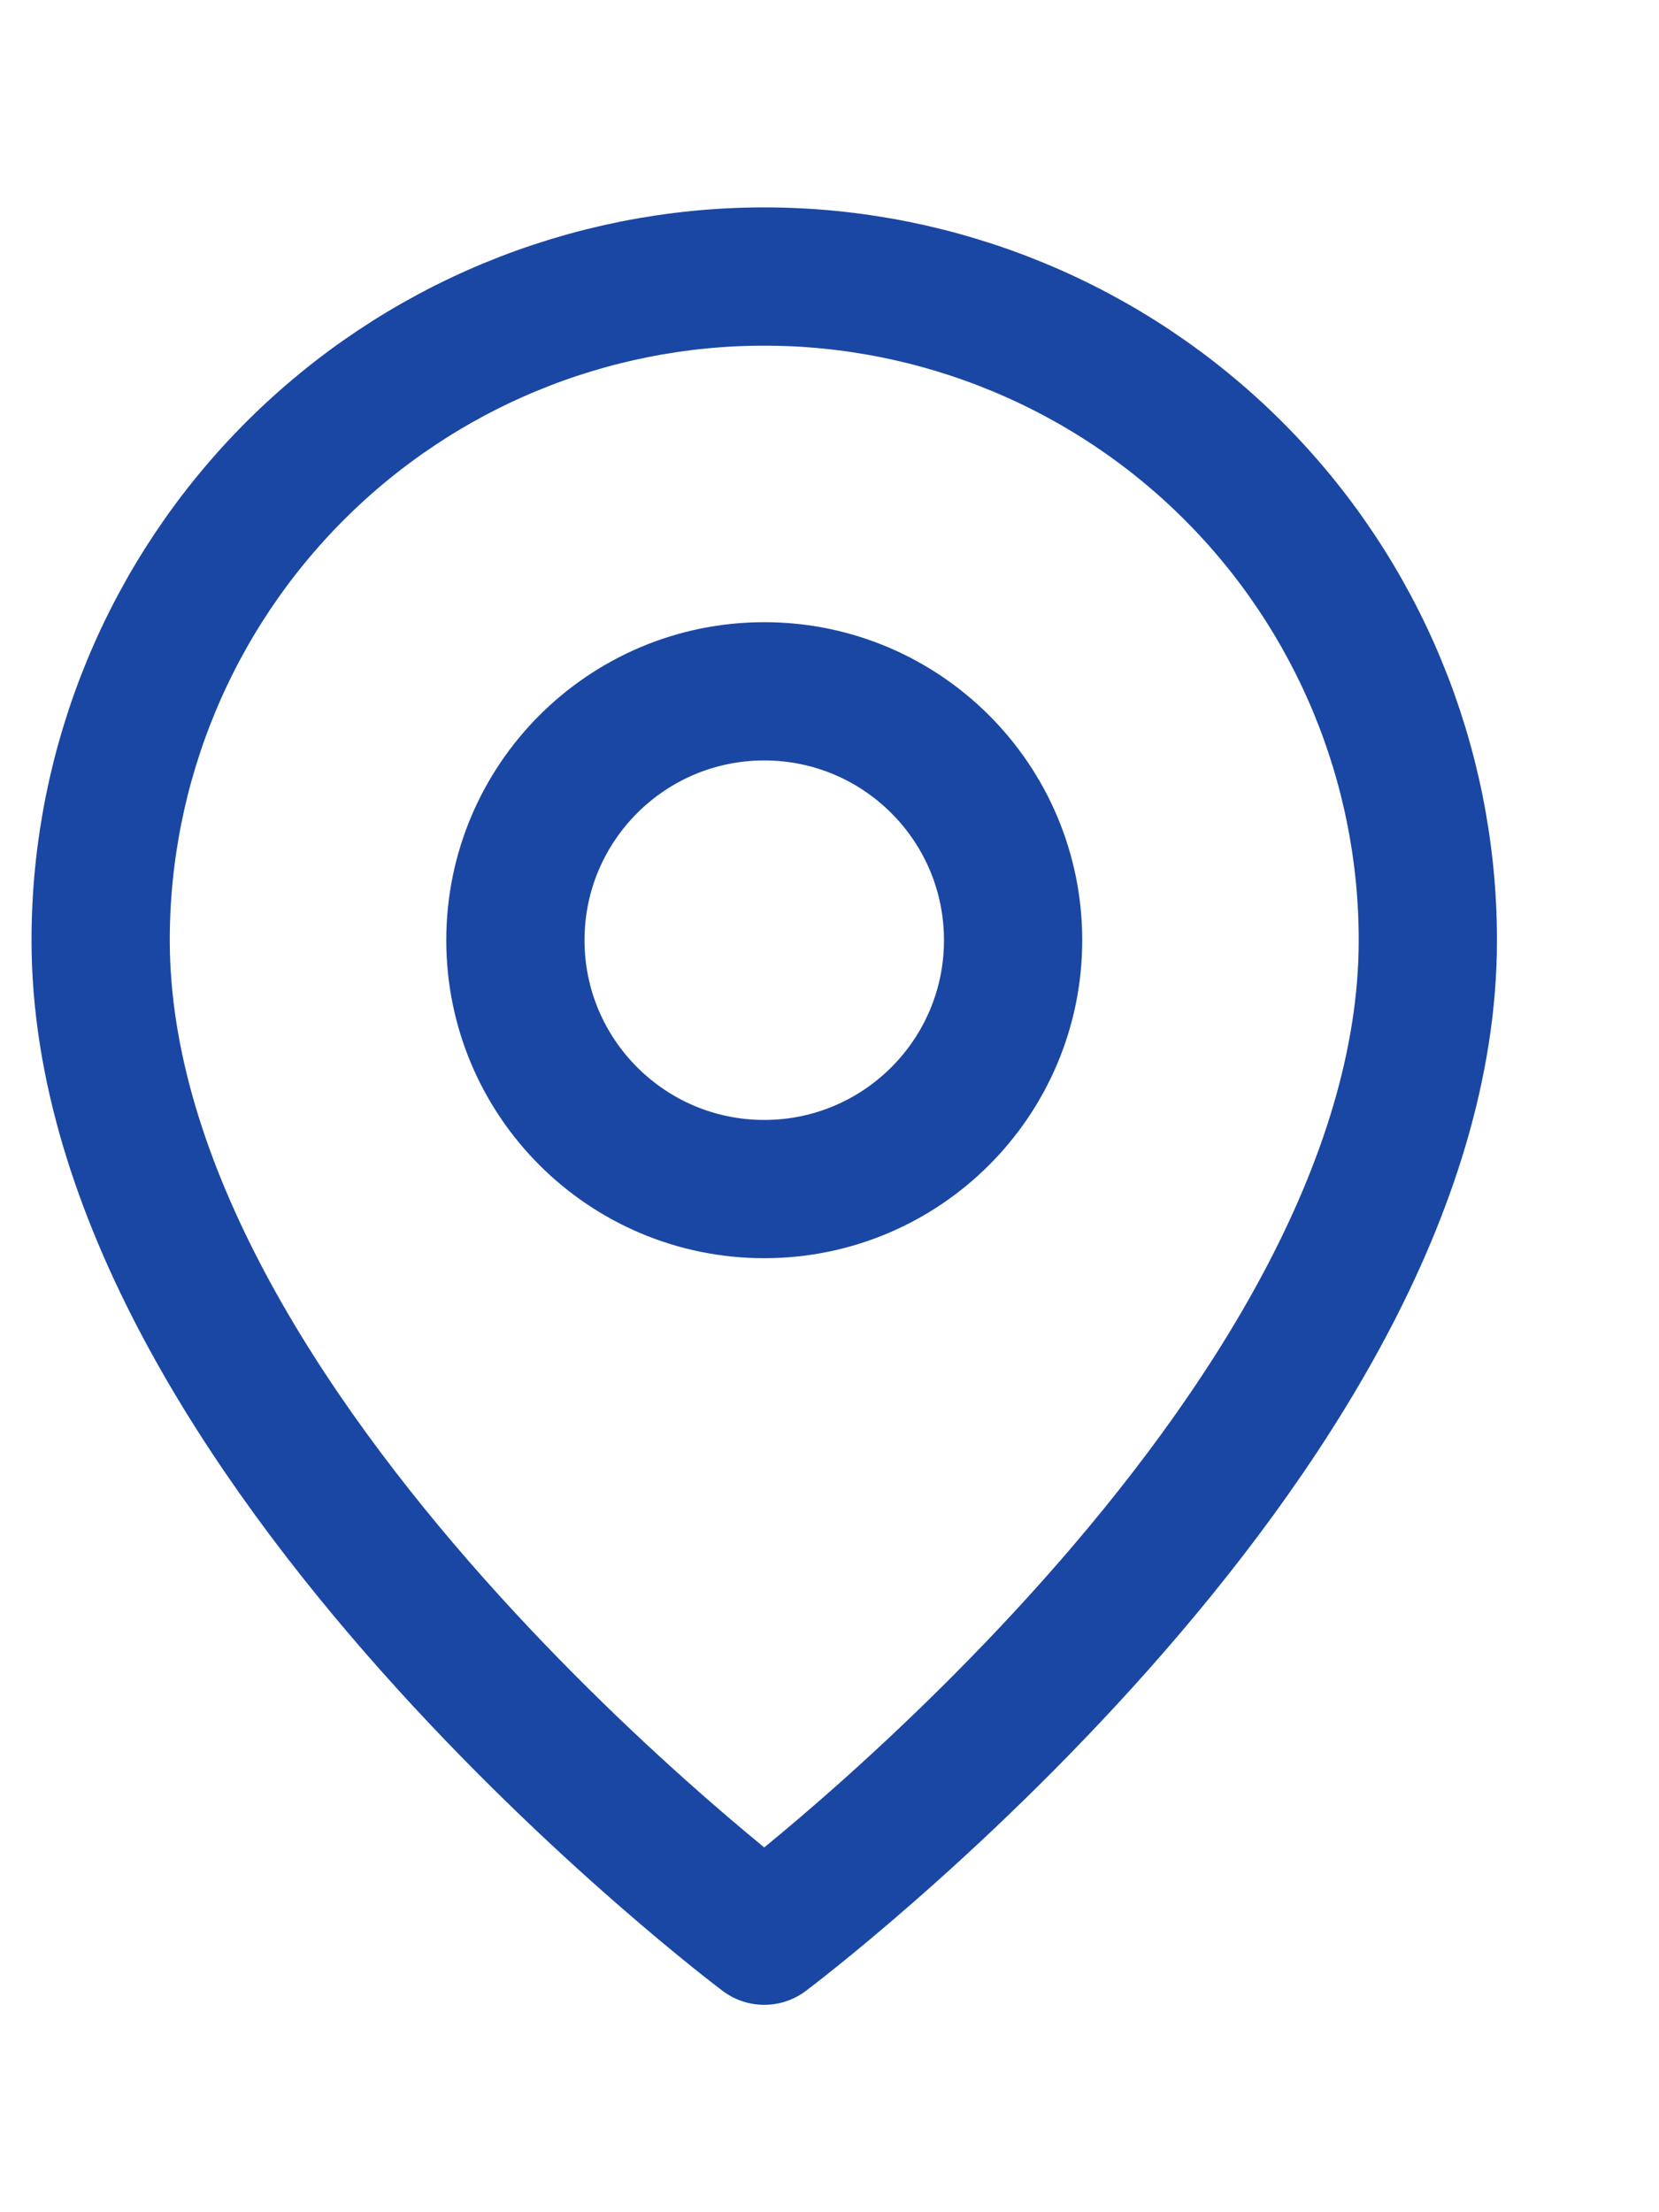<svg width="6" height="8" viewBox="0 0 6 8" fill="none" xmlns="http://www.w3.org/2000/svg">
<path d="M5.164 3.4C5.164 5.2 2.764 7 2.764 7C2.764 7 0.364 5.2 0.364 3.4C0.364 2.763 0.617 2.153 1.067 1.703C1.517 1.253 2.127 1 2.764 1C3.4 1 4.011 1.253 4.461 1.703C4.911 2.153 5.164 2.763 5.164 3.4Z" stroke="#1A47A3" stroke-width="0.5" stroke-linecap="round" stroke-linejoin="round"/>
<path d="M2.764 4.3C3.261 4.3 3.664 3.897 3.664 3.4C3.664 2.903 3.261 2.5 2.764 2.5C2.267 2.5 1.864 2.903 1.864 3.4C1.864 3.897 2.267 4.3 2.764 4.3Z" stroke="#1A47A3" stroke-width="0.5" stroke-linecap="round" stroke-linejoin="round"/>
</svg>
